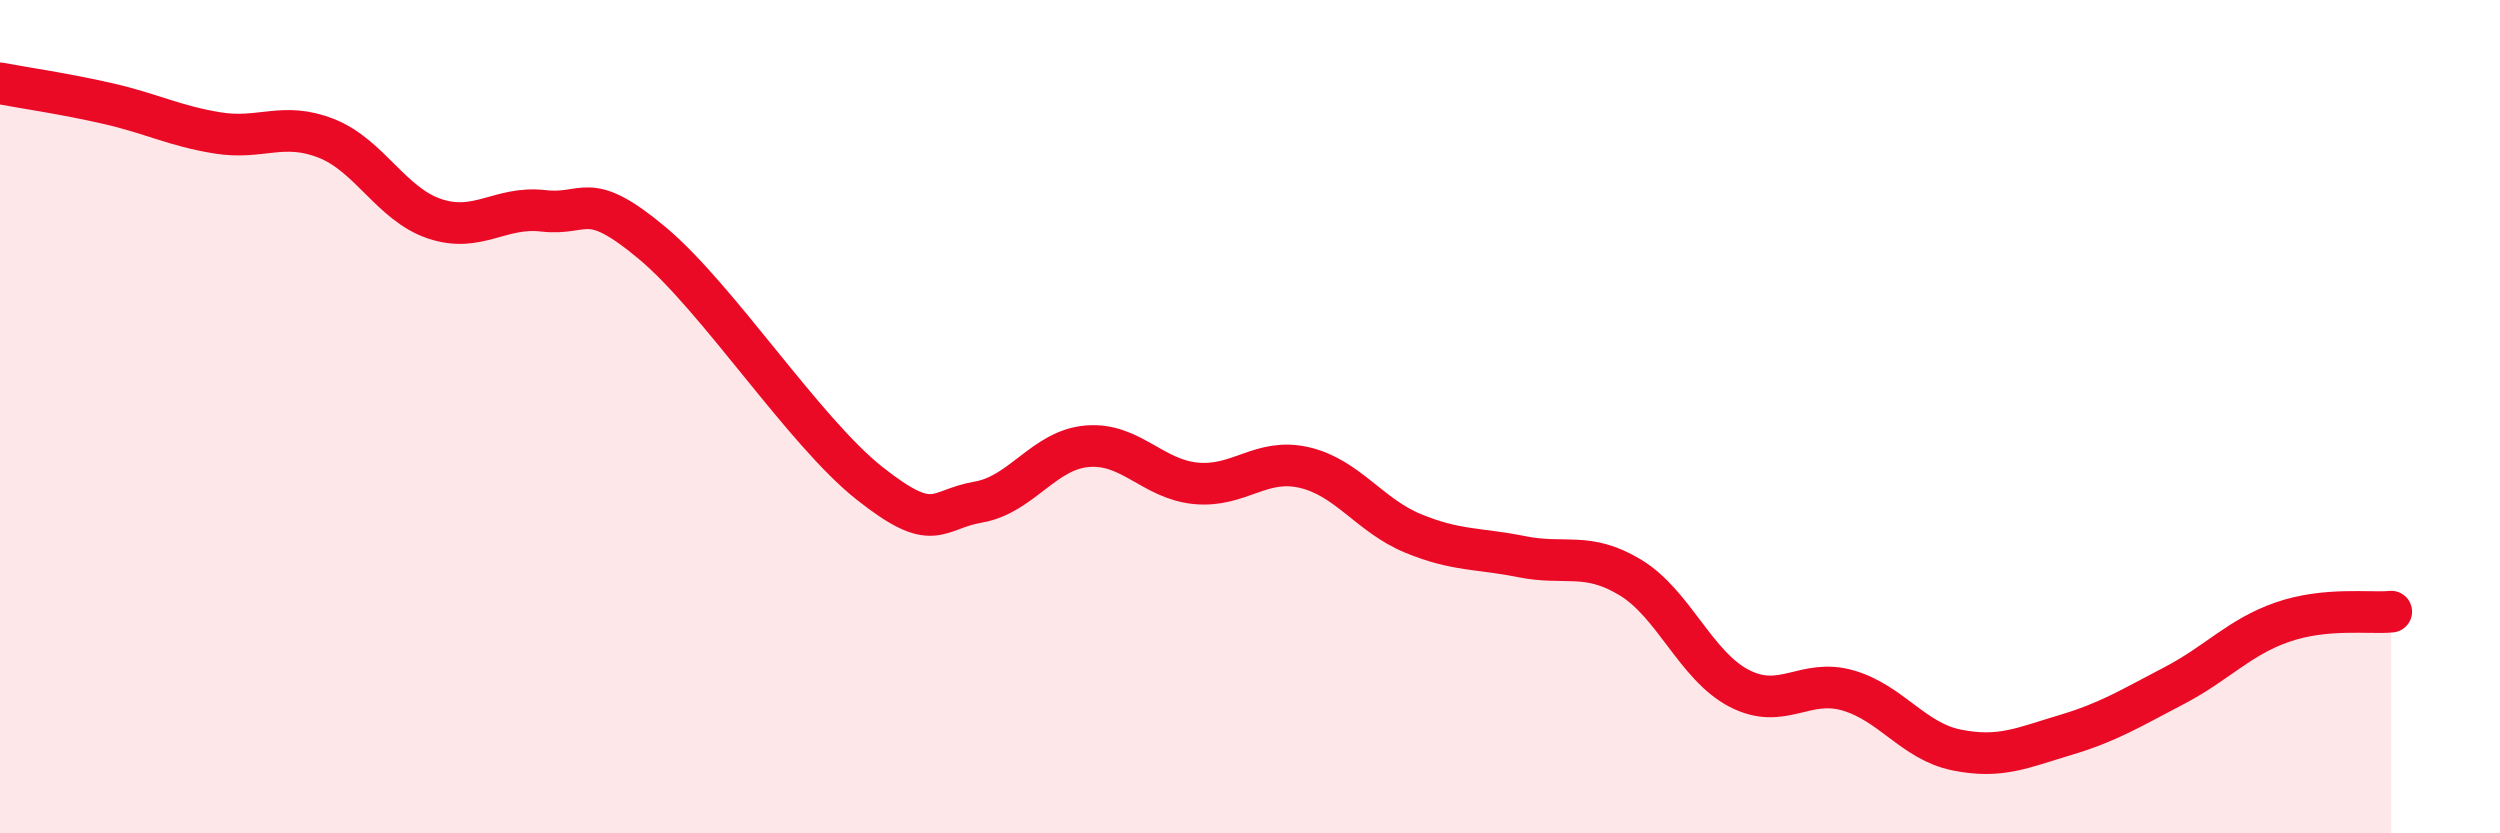 
    <svg width="60" height="20" viewBox="0 0 60 20" xmlns="http://www.w3.org/2000/svg">
      <path
        d="M 0,2 C 0.52,2.1 1.57,2.25 2.61,2.49 C 3.65,2.73 4.18,3.02 5.22,3.19 C 6.26,3.36 6.79,2.91 7.83,3.32 C 8.87,3.73 9.39,4.9 10.43,5.25 C 11.47,5.6 12,4.94 13.04,5.06 C 14.08,5.18 14.08,4.52 15.65,5.83 C 17.22,7.14 19.3,10.36 20.87,11.6 C 22.44,12.84 22.44,12.23 23.48,12.05 C 24.52,11.87 25.05,10.8 26.09,10.71 C 27.13,10.62 27.66,11.5 28.7,11.6 C 29.74,11.7 30.26,10.98 31.3,11.22 C 32.34,11.46 32.87,12.37 33.91,12.8 C 34.95,13.23 35.48,13.15 36.52,13.36 C 37.56,13.57 38.09,13.23 39.13,13.86 C 40.17,14.49 40.7,15.98 41.74,16.52 C 42.78,17.06 43.31,16.27 44.35,16.57 C 45.39,16.87 45.92,17.79 46.96,18 C 48,18.21 48.53,17.95 49.57,17.64 C 50.61,17.33 51.13,17 52.17,16.46 C 53.21,15.92 53.74,15.29 54.78,14.93 C 55.82,14.57 56.87,14.73 57.39,14.68L57.39 20L0 20Z"
        fill="#EB0A25"
        opacity="0.1"
        stroke-linecap="round"
        stroke-linejoin="round"
      />
      <path
        d="M 0,2 C 0.52,2.1 1.57,2.25 2.61,2.49 C 3.65,2.73 4.18,3.02 5.22,3.19 C 6.26,3.36 6.79,2.91 7.83,3.32 C 8.87,3.73 9.39,4.9 10.43,5.25 C 11.47,5.6 12,4.94 13.04,5.06 C 14.08,5.18 14.08,4.52 15.65,5.83 C 17.22,7.14 19.3,10.36 20.87,11.6 C 22.44,12.84 22.44,12.23 23.48,12.05 C 24.52,11.87 25.05,10.8 26.09,10.71 C 27.13,10.62 27.66,11.5 28.7,11.6 C 29.74,11.7 30.26,10.98 31.3,11.22 C 32.34,11.46 32.87,12.37 33.91,12.8 C 34.95,13.23 35.48,13.15 36.52,13.36 C 37.56,13.57 38.09,13.23 39.13,13.86 C 40.17,14.49 40.7,15.98 41.74,16.52 C 42.78,17.06 43.31,16.27 44.35,16.57 C 45.39,16.87 45.92,17.79 46.96,18 C 48,18.21 48.53,17.95 49.57,17.64 C 50.61,17.33 51.13,17 52.17,16.46 C 53.21,15.92 53.74,15.29 54.78,14.93 C 55.82,14.57 56.87,14.73 57.39,14.68"
        stroke="#EB0A25"
        stroke-width="1"
        fill="none"
        stroke-linecap="round"
        stroke-linejoin="round"
      />
    </svg>
  